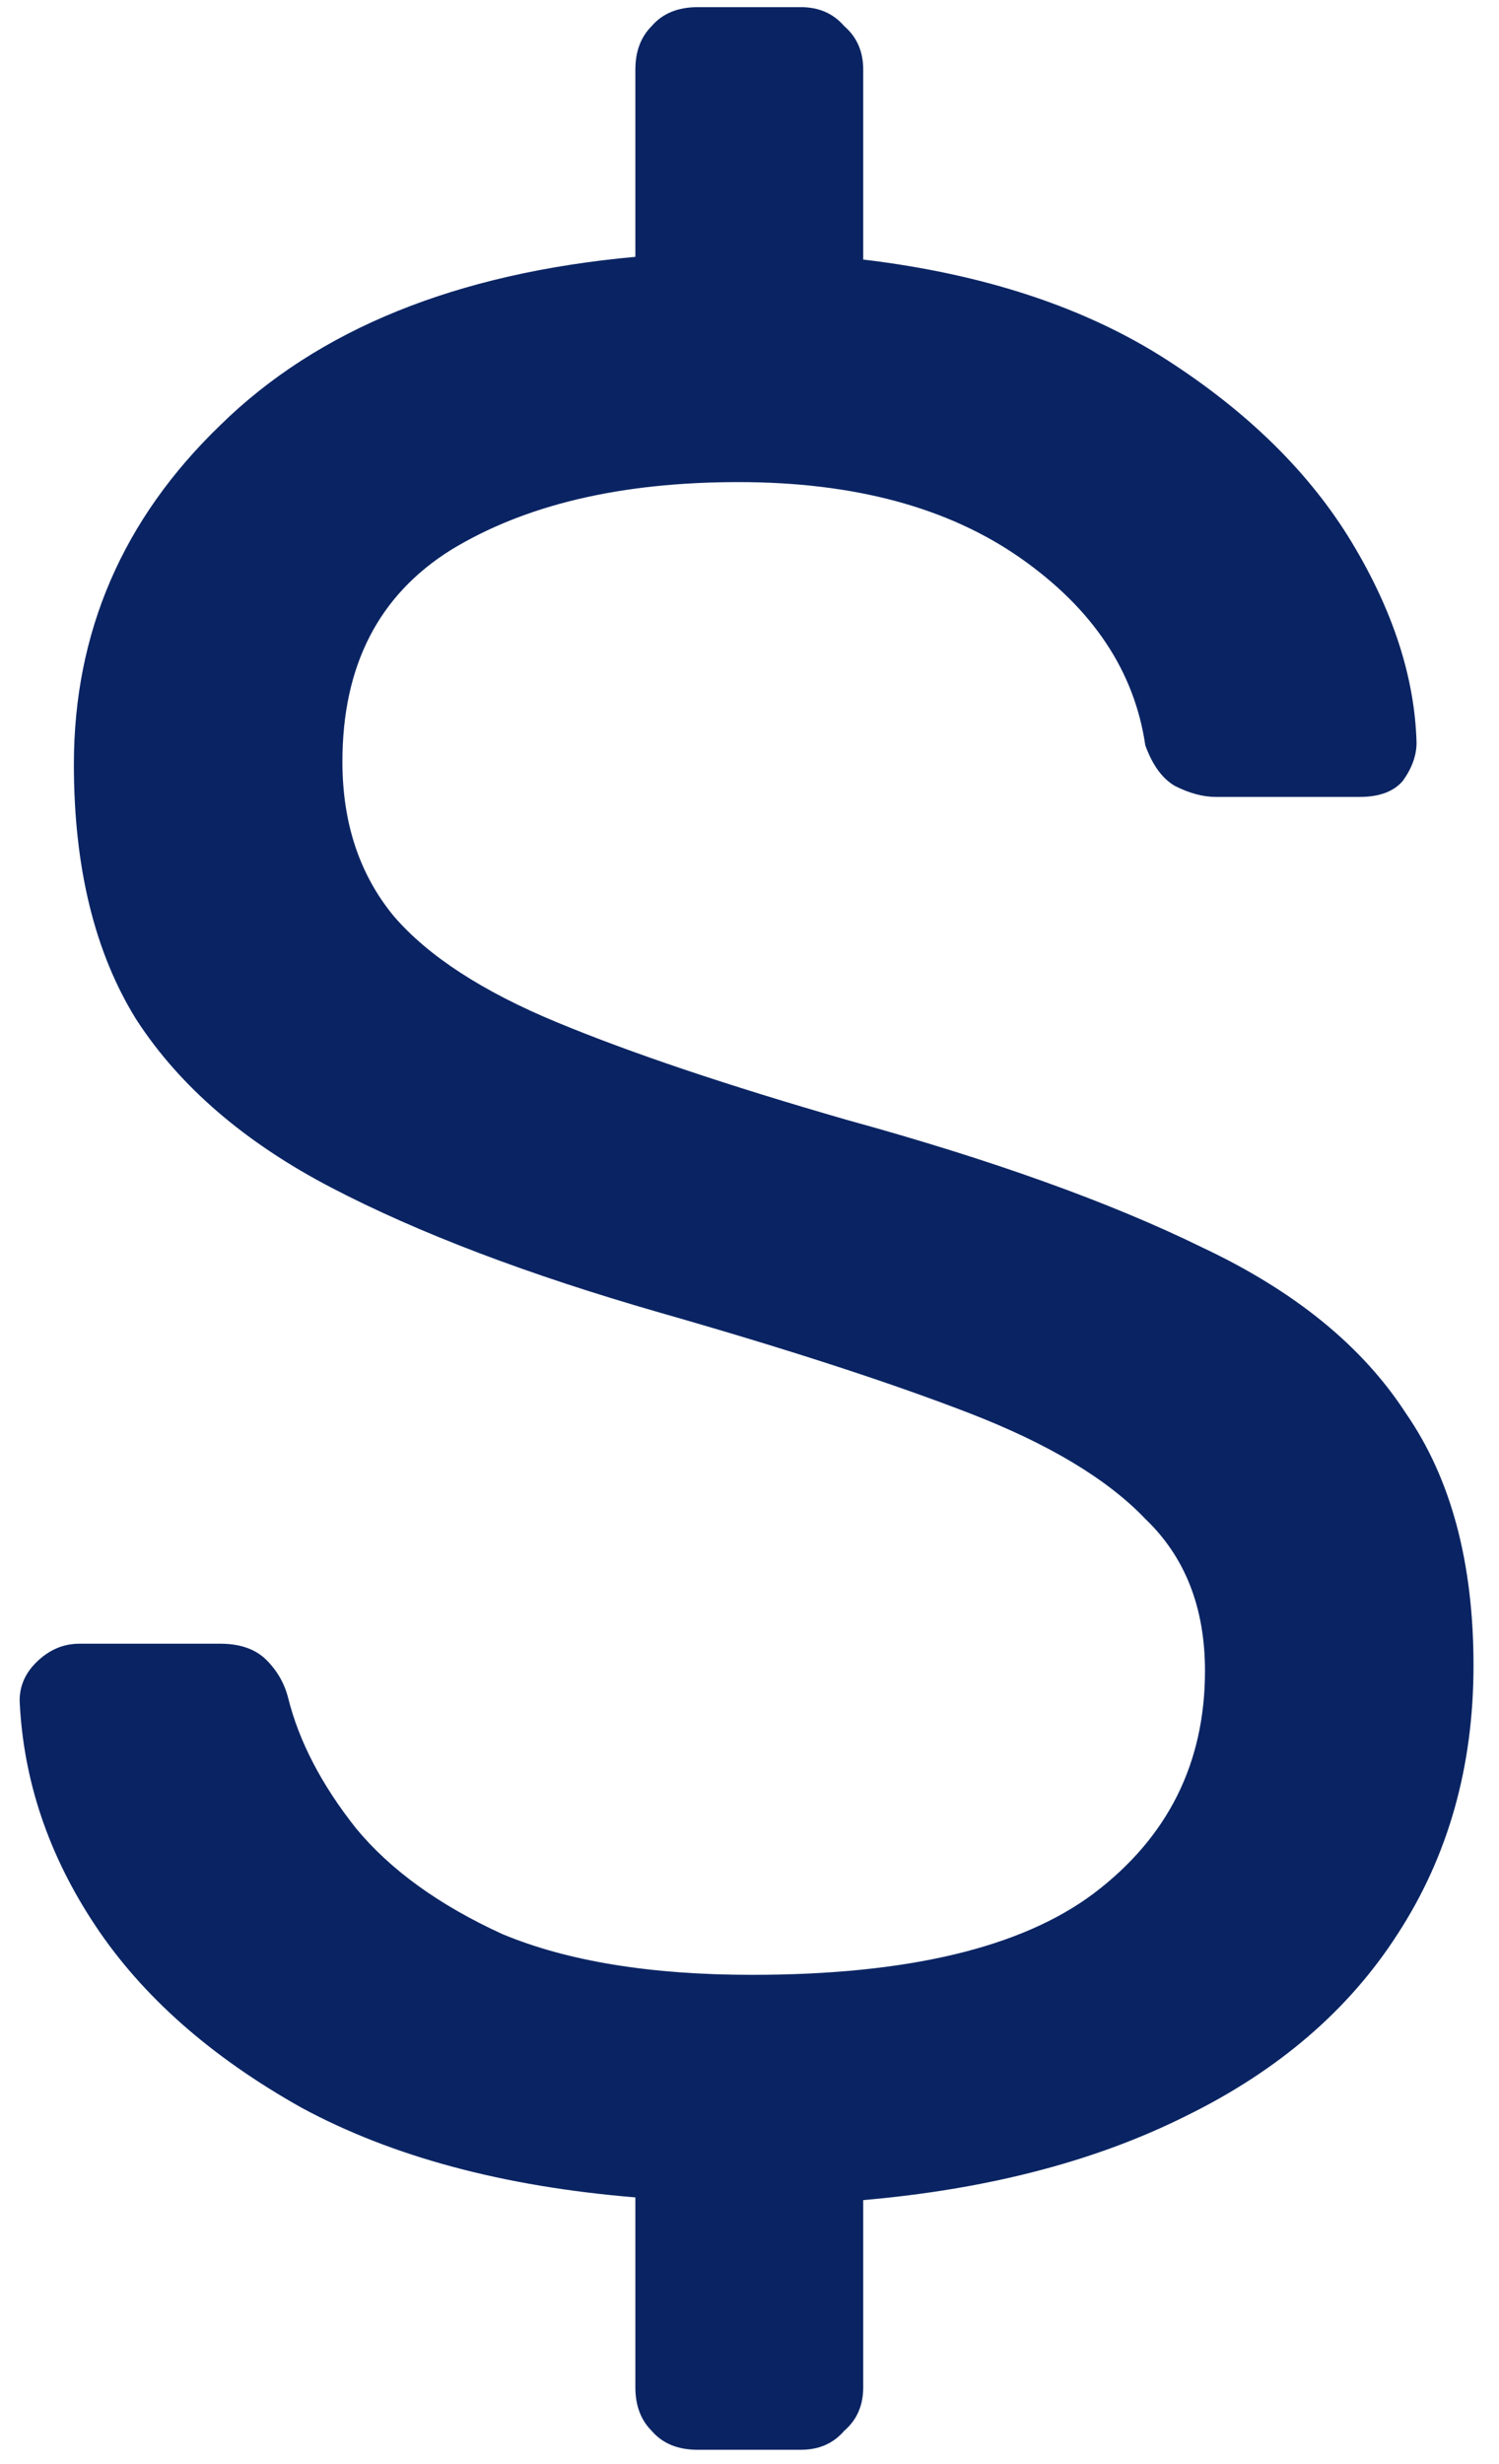 <svg width="42" height="69" viewBox="0 0 42 69" fill="none" xmlns="http://www.w3.org/2000/svg">
<path d="M19.55 68.6C18.992 68.6 18.562 68.423 18.258 68.068C17.954 67.764 17.802 67.359 17.802 66.852V61.532C14.103 61.228 10.987 60.392 8.454 59.024C5.92 57.605 3.995 55.908 2.678 53.932C1.36 51.956 0.651 49.853 0.55 47.624C0.55 47.219 0.702 46.864 1.006 46.56C1.36 46.205 1.766 46.028 2.222 46.028H6.174C6.731 46.028 7.162 46.18 7.466 46.484C7.77 46.788 7.972 47.143 8.074 47.548C8.378 48.764 9.011 49.98 9.974 51.196C10.936 52.361 12.304 53.349 14.078 54.16C15.902 54.92 18.232 55.3 21.07 55.3C25.427 55.3 28.619 54.54 30.646 53.02C32.723 51.449 33.762 49.372 33.762 46.788C33.762 45.015 33.204 43.596 32.09 42.532C31.026 41.417 29.379 40.429 27.15 39.568C24.92 38.707 22.032 37.769 18.486 36.756C14.787 35.692 11.722 34.527 9.29 33.26C6.858 31.993 5.034 30.423 3.818 28.548C2.652 26.673 2.07 24.292 2.07 21.404C2.07 17.705 3.438 14.539 6.174 11.904C8.91 9.219 12.786 7.648 17.802 7.192V1.948C17.802 1.441 17.954 1.036 18.258 0.732C18.562 0.377 18.992 0.2 19.55 0.2H22.438C22.944 0.2 23.35 0.377 23.654 0.732C24.008 1.036 24.186 1.441 24.186 1.948V7.268C27.58 7.673 30.418 8.611 32.698 10.08C34.978 11.549 36.7 13.247 37.866 15.172C39.031 17.097 39.639 18.972 39.69 20.796C39.69 21.151 39.563 21.505 39.31 21.86C39.056 22.164 38.651 22.316 38.094 22.316H34.066C33.711 22.316 33.331 22.215 32.926 22.012C32.571 21.809 32.292 21.429 32.09 20.872C31.786 18.795 30.62 17.047 28.594 15.628C26.567 14.209 23.932 13.5 20.69 13.5C17.396 13.5 14.711 14.133 12.634 15.4C10.607 16.667 9.594 18.643 9.594 21.328C9.594 23.051 10.075 24.495 11.038 25.66C12 26.775 13.52 27.763 15.598 28.624C17.675 29.485 20.386 30.397 23.73 31.36C27.783 32.475 31.102 33.665 33.686 34.932C36.27 36.148 38.17 37.693 39.386 39.568C40.652 41.392 41.286 43.748 41.286 46.636C41.286 49.473 40.576 51.981 39.158 54.16C37.79 56.288 35.814 57.985 33.23 59.252C30.696 60.519 27.682 61.304 24.186 61.608V66.852C24.186 67.359 24.008 67.764 23.654 68.068C23.35 68.423 22.944 68.6 22.438 68.6H19.55Z" fill="#0A2463"/>
</svg>
